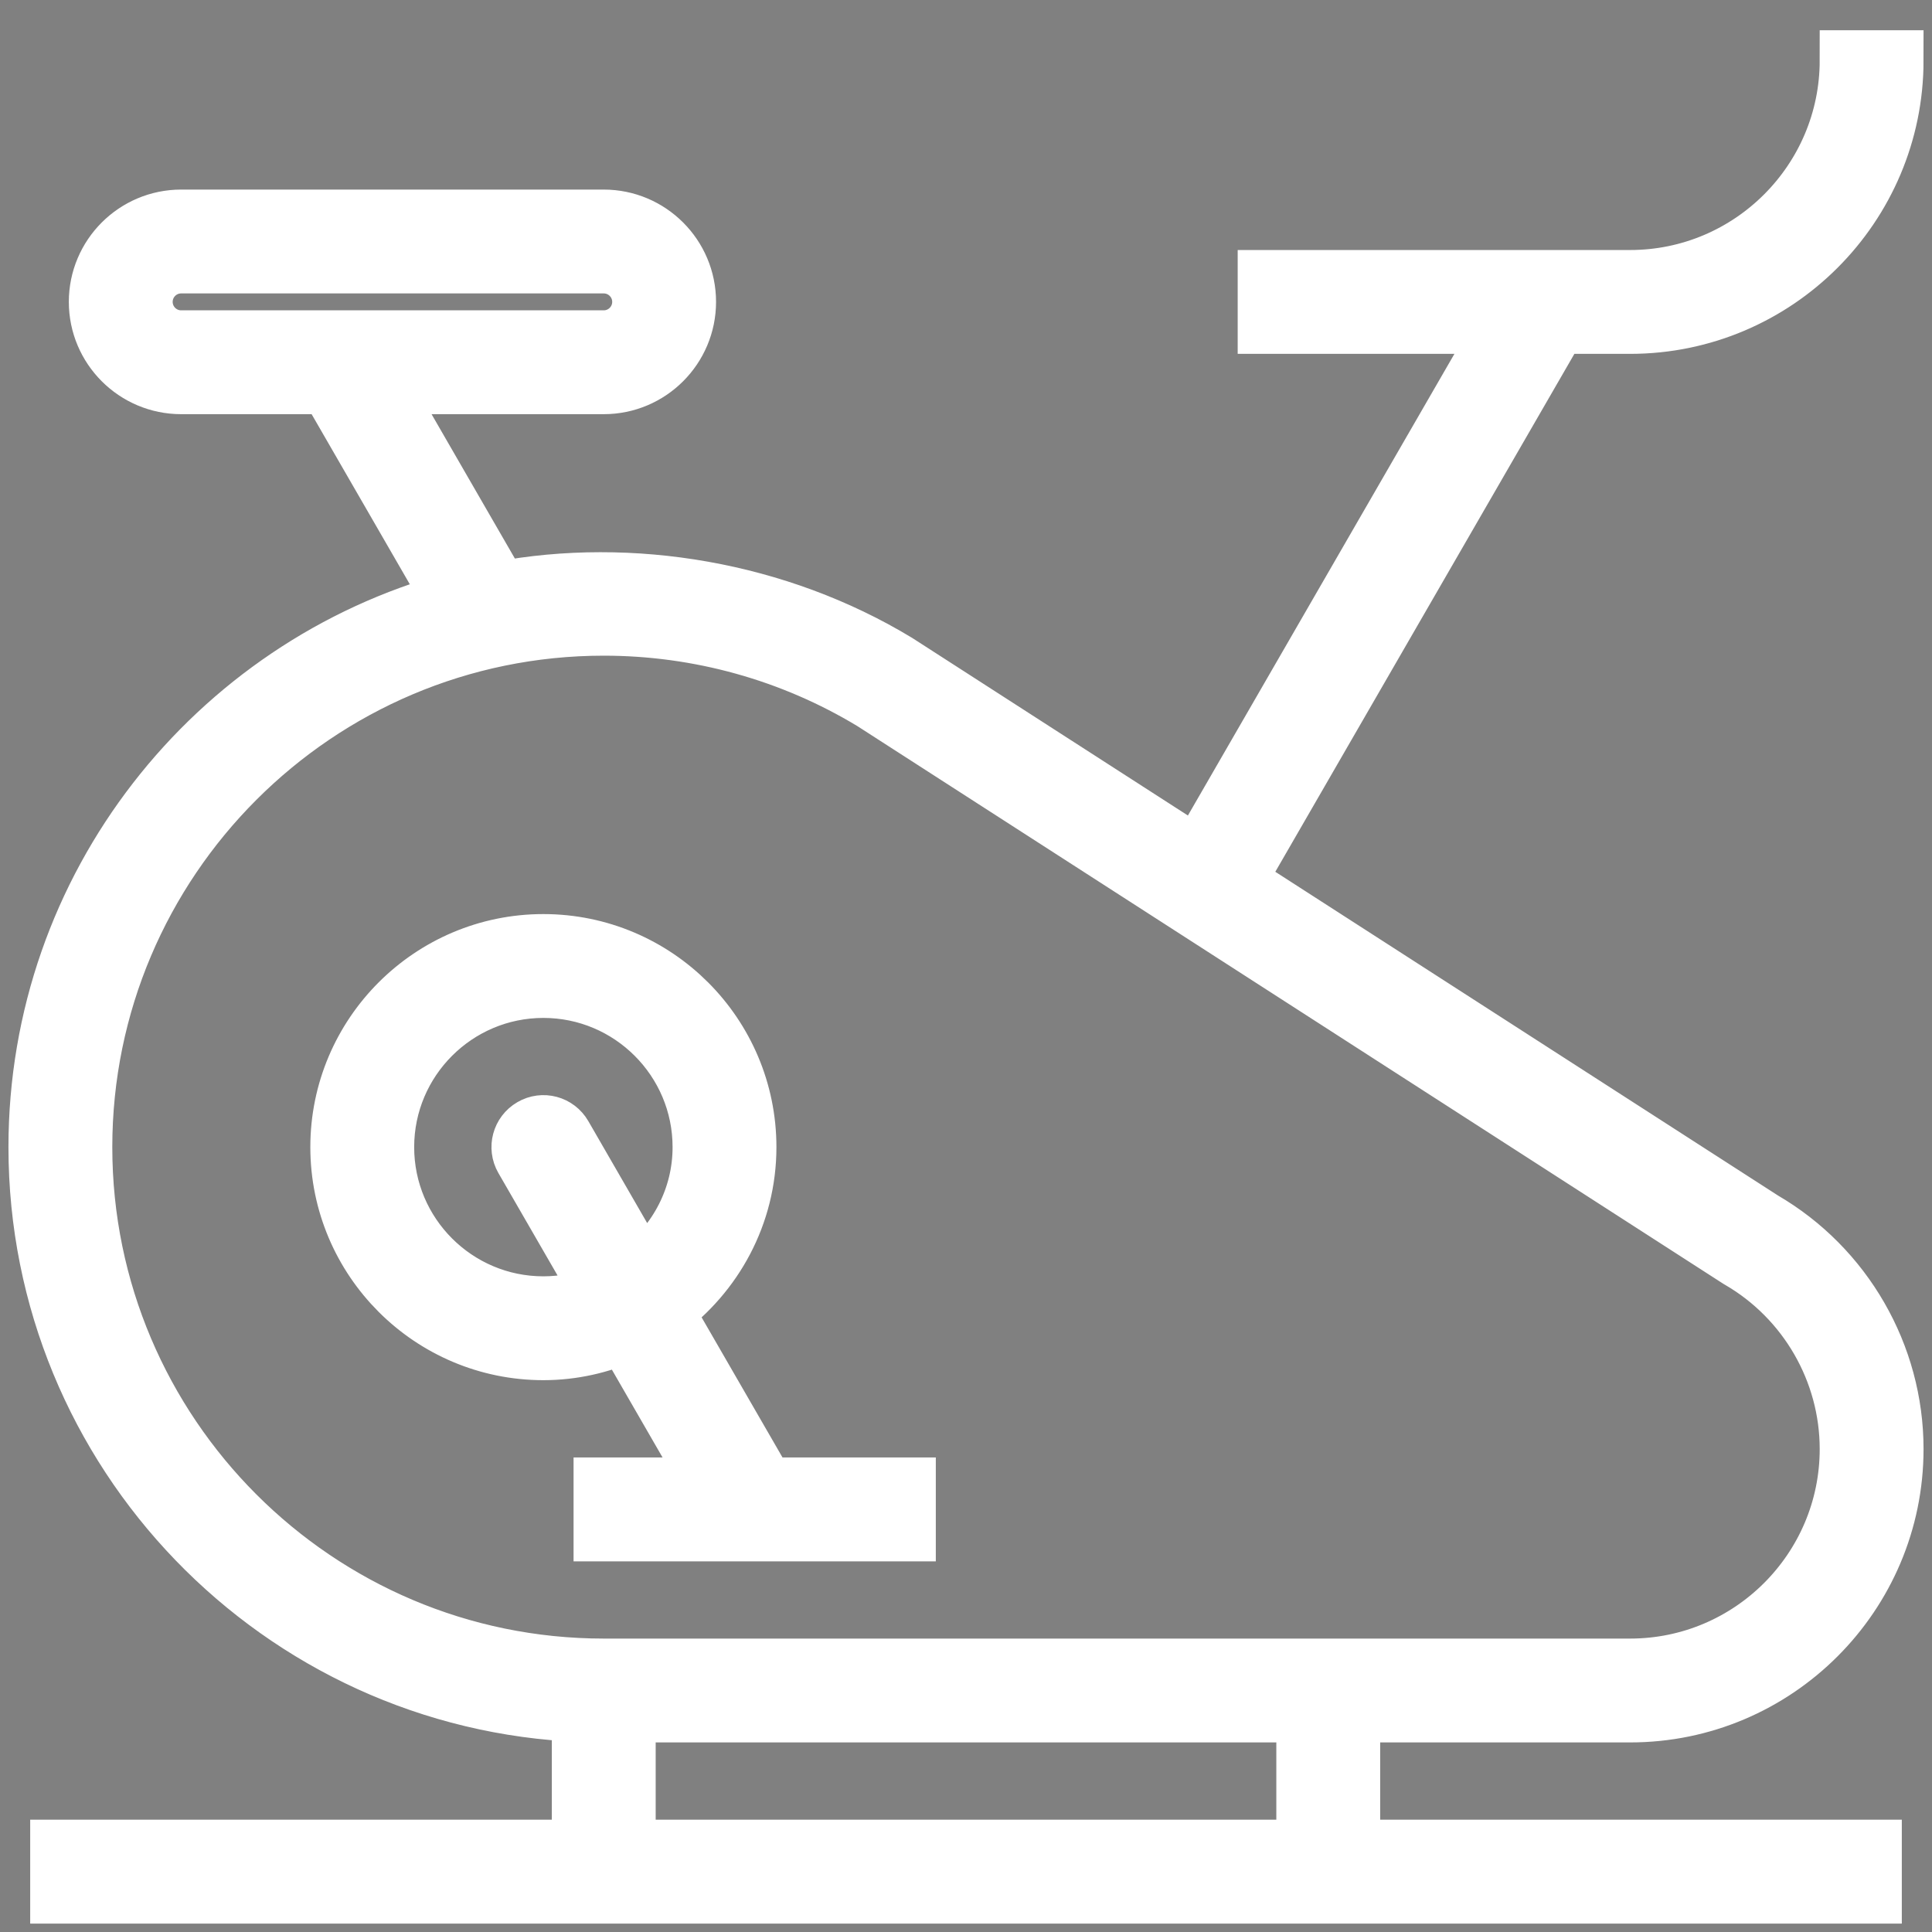 <svg enable-background="new 0 0 32 32" viewBox="0 0 32 32" xmlns="http://www.w3.org/2000/svg">
<rect x="0" y="0" width="32" height="32" fill="#808080" stroke="none"/>
<path stroke="white" d="m10.977 21.704c.834-.612 1.383-1.592 1.383-2.704 0-1.853-1.507-3.36-3.36-3.36s-3.36 1.507-3.36 3.36 1.507 3.36 3.36 3.36c.483 0 .94-.107 1.356-.291l1.484 2.571h-1.84v.721h5v-.721h-2.328zm-1.977-.064c-1.456 0-2.64-1.184-2.64-2.64s1.184-2.64 2.64-2.64 2.64 1.184 2.64 2.64c0 .846-.407 1.591-1.027 2.074l-1.301-2.254c-.1-.174-.32-.233-.492-.132-.172.1-.231.319-.132.491l1.306 2.262c-.307.127-.642.199-.994.199zm18 6.72c2.404 0 4.36-1.956 4.36-4.36 0-1.548-.832-2.993-2.172-3.772l-8.736-5.626 5.336-9.241h1.212c2.404 0 4.36-1.956 4.36-4.36h-.72c0 2.007-1.633 3.64-3.64 3.64h-6v.72h3.956l-5.11 8.851-4.996-3.218-.008-.005c-1.962-1.188-4.391-1.599-6.574-1.188l-1.986-3.441h3.718c.75 0 1.36-.61 1.36-1.36s-.61-1.36-1.36-1.36h-7c-.75 0-1.36.61-1.36 1.36s.61 1.36 1.36 1.36h2.45l2.084 3.61c-3.969 1.084-6.894 4.722-6.894 9.03 0 5.04 4.005 9.163 9 9.354v2.286h-8.64v.721h30v-.721h-8.64v-2.28zm-24-22.72c-.353 0-.64-.287-.64-.64s.287-.64.64-.64h7c.353 0 .64.287.64.64s-.287.64-.64.64zm18.64 25h-11.28v-2.28h11.28zm-11.64-3c-4.764 0-8.64-3.876-8.64-8.64s3.876-8.64 8.64-8.64c1.578 0 3.122.429 4.465 1.242l14.341 9.236.015.009c1.122.65 1.819 1.858 1.819 3.153 0 2.007-1.633 3.64-3.64 3.64z"/>
<path d="m0 0h32v32h-32z" fill="none"/>
</svg>